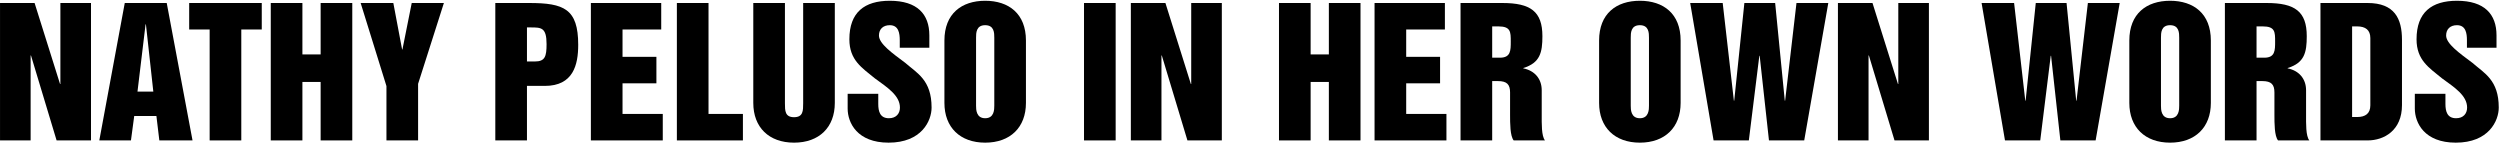 <svg width="1003" height="58" viewBox="0 0 1003 58" fill="none" xmlns="http://www.w3.org/2000/svg">
<path d="M0.008 56.336H12.29V22.25H12.428L22.709 56.336H36.509V1.205H24.227V33.704H24.089L13.877 1.205H0.008V56.336Z" fill="black"/>
<path d="M39.843 56.336H52.539L53.85 46.538H62.752L63.925 56.336H77.242L66.891 1.205H50.056L39.843 56.336ZM58.404 9.761H58.542L61.51 36.74H55.161L58.404 9.761Z" fill="black"/>
<path d="M75.9 11.831H84.111V56.336H96.807V11.831H105.018V1.205H75.9V11.831Z" fill="black"/>
<path d="M108.629 56.336H121.325V32.876H128.639V56.336H141.335V1.205H128.639V21.836H121.325V1.205H108.629V56.336Z" fill="black"/>
<path d="M155.043 34.532V56.336H167.739V33.635L178.089 1.205H165.186L161.46 19.835H161.322L157.803 1.205H144.693L155.043 34.532Z" fill="black"/>
<path d="M211.416 11.003H212.865C217.143 11.003 219.282 11.003 219.282 17.696C219.282 22.664 218.661 24.665 214.59 24.665H211.416V11.003ZM198.72 56.336H211.416V34.463H218.592C229.977 34.463 231.978 26.045 231.978 17.972C231.978 3.551 226.251 1.205 212.313 1.205H198.72V56.336Z" fill="black"/>
<path d="M237.061 56.336H265.903V45.71H249.757V33.428H263.35V22.802H249.757V11.831H265.282V1.205H237.061V56.336Z" fill="black"/>
<path d="M271.561 56.336H298.057V45.71H284.257V1.205H271.561V56.336Z" fill="black"/>
<path d="M302.22 41.294C302.22 51.092 308.499 57.233 318.573 57.233C328.647 57.233 334.926 51.092 334.926 41.294V1.205H322.23V41.432C322.23 44.399 322.23 47.021 318.573 47.021C314.916 47.021 314.916 44.399 314.916 41.432V1.205H302.22V41.294Z" fill="black"/>
<path d="M340.078 37.637V43.571C340.078 49.298 343.942 57.233 356.5 57.233C369.748 57.233 373.75 48.47 373.75 43.157C373.75 32.048 367.885 29.357 363.193 25.217C358.018 21.353 352.636 17.558 352.636 14.246C352.636 11.693 354.292 10.106 356.983 10.106C360.571 10.106 360.985 13.418 360.985 16.178V19.145H372.853V14.177C372.853 5.69 368.023 0.308 356.983 0.308C346.84 0.308 340.768 4.931 340.768 15.764C340.768 24.182 345.874 27.218 350.98 31.427C356.017 35.084 361.054 38.327 361.054 43.157C361.054 45.572 359.536 47.435 356.638 47.435C353.05 47.435 352.36 44.675 352.36 41.708V37.637H340.078Z" fill="black"/>
<path d="M391.597 15.143C391.597 13.28 391.597 10.106 395.254 10.106C398.911 10.106 398.911 13.28 398.911 15.143V42.398C398.911 43.847 398.911 47.435 395.254 47.435C391.597 47.435 391.597 43.847 391.597 42.398V15.143ZM378.901 41.294C378.901 51.092 385.18 57.233 395.254 57.233C405.328 57.233 411.607 51.092 411.607 41.294V16.247C411.607 5.483 404.707 0.308 395.254 0.308C385.801 0.308 378.901 5.483 378.901 16.247V41.294Z" fill="black"/>
<path d="M434.906 56.336H447.602V1.205H434.906V56.336Z" fill="black"/>
<path d="M453.696 56.336H465.978V22.25H466.116L476.397 56.336H490.197V1.205H477.915V33.704H477.777L467.565 1.205H453.696V56.336Z" fill="black"/>
<path d="M513.128 56.336H525.824V32.876H533.138V56.336H545.834V1.205H533.138V21.836H525.824V1.205H513.128V56.336Z" fill="black"/>
<path d="M551.469 56.336H580.311V45.71H564.165V33.428H577.758V22.802H564.165V11.831H579.69V1.205H551.469V56.336Z" fill="black"/>
<path d="M585.969 56.336H598.665V32.531H601.011C604.599 32.531 605.841 33.911 605.841 37.085V45.917C605.841 49.574 605.841 54.542 607.29 56.336H619.848C618.399 54.542 618.537 49.574 618.537 45.917V36.188C618.537 31.565 615.639 28.322 611.154 27.425V27.287C617.916 25.217 618.813 21.008 618.813 14.522C618.813 4.586 614.052 1.205 602.736 1.205H585.969V56.336ZM598.665 10.589H601.149C606.117 10.589 606.117 12.797 606.117 16.661C606.117 20.249 606.117 23.147 601.77 23.147H598.665V10.589Z" fill="black"/>
<path d="M654.256 15.143C654.256 13.28 654.256 10.106 657.913 10.106C661.57 10.106 661.57 13.28 661.57 15.143V42.398C661.57 43.847 661.57 47.435 657.913 47.435C654.256 47.435 654.256 43.847 654.256 42.398V15.143ZM641.56 41.294C641.56 51.092 647.839 57.233 657.913 57.233C667.987 57.233 674.266 51.092 674.266 41.294V16.247C674.266 5.483 667.366 0.308 657.913 0.308C648.46 0.308 641.56 5.483 641.56 16.247V41.294Z" fill="black"/>
<path d="M687.49 56.336H701.635L705.844 22.388H705.982L709.708 56.336H723.853L733.513 1.205H720.748L716.194 40.397H716.056L712.192 1.205H699.841L695.77 40.397H695.632L691.147 1.205H678.106L687.49 56.336Z" fill="black"/>
<path d="M737.378 56.336H749.66V22.25H749.798L760.079 56.336H773.879V1.205H761.597V33.704H761.459L751.247 1.205H737.378V56.336Z" fill="black"/>
<path d="M804.4 56.336H818.545L822.754 22.388H822.892L826.618 56.336H840.763L850.423 1.205H837.658L833.104 40.397H832.966L829.102 1.205H816.751L812.68 40.397H812.542L808.057 1.205H795.016L804.4 56.336Z" fill="black"/>
<path d="M866.983 15.143C866.983 13.28 866.983 10.106 870.64 10.106C874.297 10.106 874.297 13.28 874.297 15.143V42.398C874.297 43.847 874.297 47.435 870.64 47.435C866.983 47.435 866.983 43.847 866.983 42.398V15.143ZM854.287 41.294C854.287 51.092 860.566 57.233 870.64 57.233C880.714 57.233 886.993 51.092 886.993 41.294V16.247C886.993 5.483 880.093 0.308 870.64 0.308C861.187 0.308 854.287 5.483 854.287 16.247V41.294Z" fill="black"/>
<path d="M892.628 56.336H905.324V32.531H907.67C911.258 32.531 912.5 33.911 912.5 37.085V45.917C912.5 49.574 912.5 54.542 913.949 56.336H926.507C925.058 54.542 925.196 49.574 925.196 45.917V36.188C925.196 31.565 922.298 28.322 917.813 27.425V27.287C924.575 25.217 925.472 21.008 925.472 14.522C925.472 4.586 920.711 1.205 909.395 1.205H892.628V56.336ZM905.324 10.589H907.808C912.776 10.589 912.776 12.797 912.776 16.661C912.776 20.249 912.776 23.147 908.429 23.147H905.324V10.589Z" fill="black"/>
<path d="M943.665 10.589H945.666C949.047 10.589 950.979 12.038 950.979 15.281V42.26C950.979 45.503 949.047 46.952 945.666 46.952H943.665V10.589ZM930.969 56.336H949.875C956.568 56.336 963.675 52.265 963.675 42.191V15.971C963.675 7.484 960.708 1.205 949.875 1.205H930.969V56.336Z" fill="black"/>
<path d="M968.827 37.637V43.571C968.827 49.298 972.691 57.233 985.249 57.233C998.497 57.233 1002.5 48.47 1002.5 43.157C1002.5 32.048 996.634 29.357 991.942 25.217C986.767 21.353 981.385 17.558 981.385 14.246C981.385 11.693 983.041 10.106 985.732 10.106C989.32 10.106 989.734 13.418 989.734 16.178V19.145H1001.6V14.177C1001.6 5.69 996.772 0.308 985.732 0.308C975.589 0.308 969.517 4.931 969.517 15.764C969.517 24.182 974.623 27.218 979.729 31.427C984.766 35.084 989.803 38.327 989.803 43.157C989.803 45.572 988.285 47.435 985.387 47.435C981.799 47.435 981.109 44.675 981.109 41.708V37.637H968.827Z" fill="black"/>
</svg>
